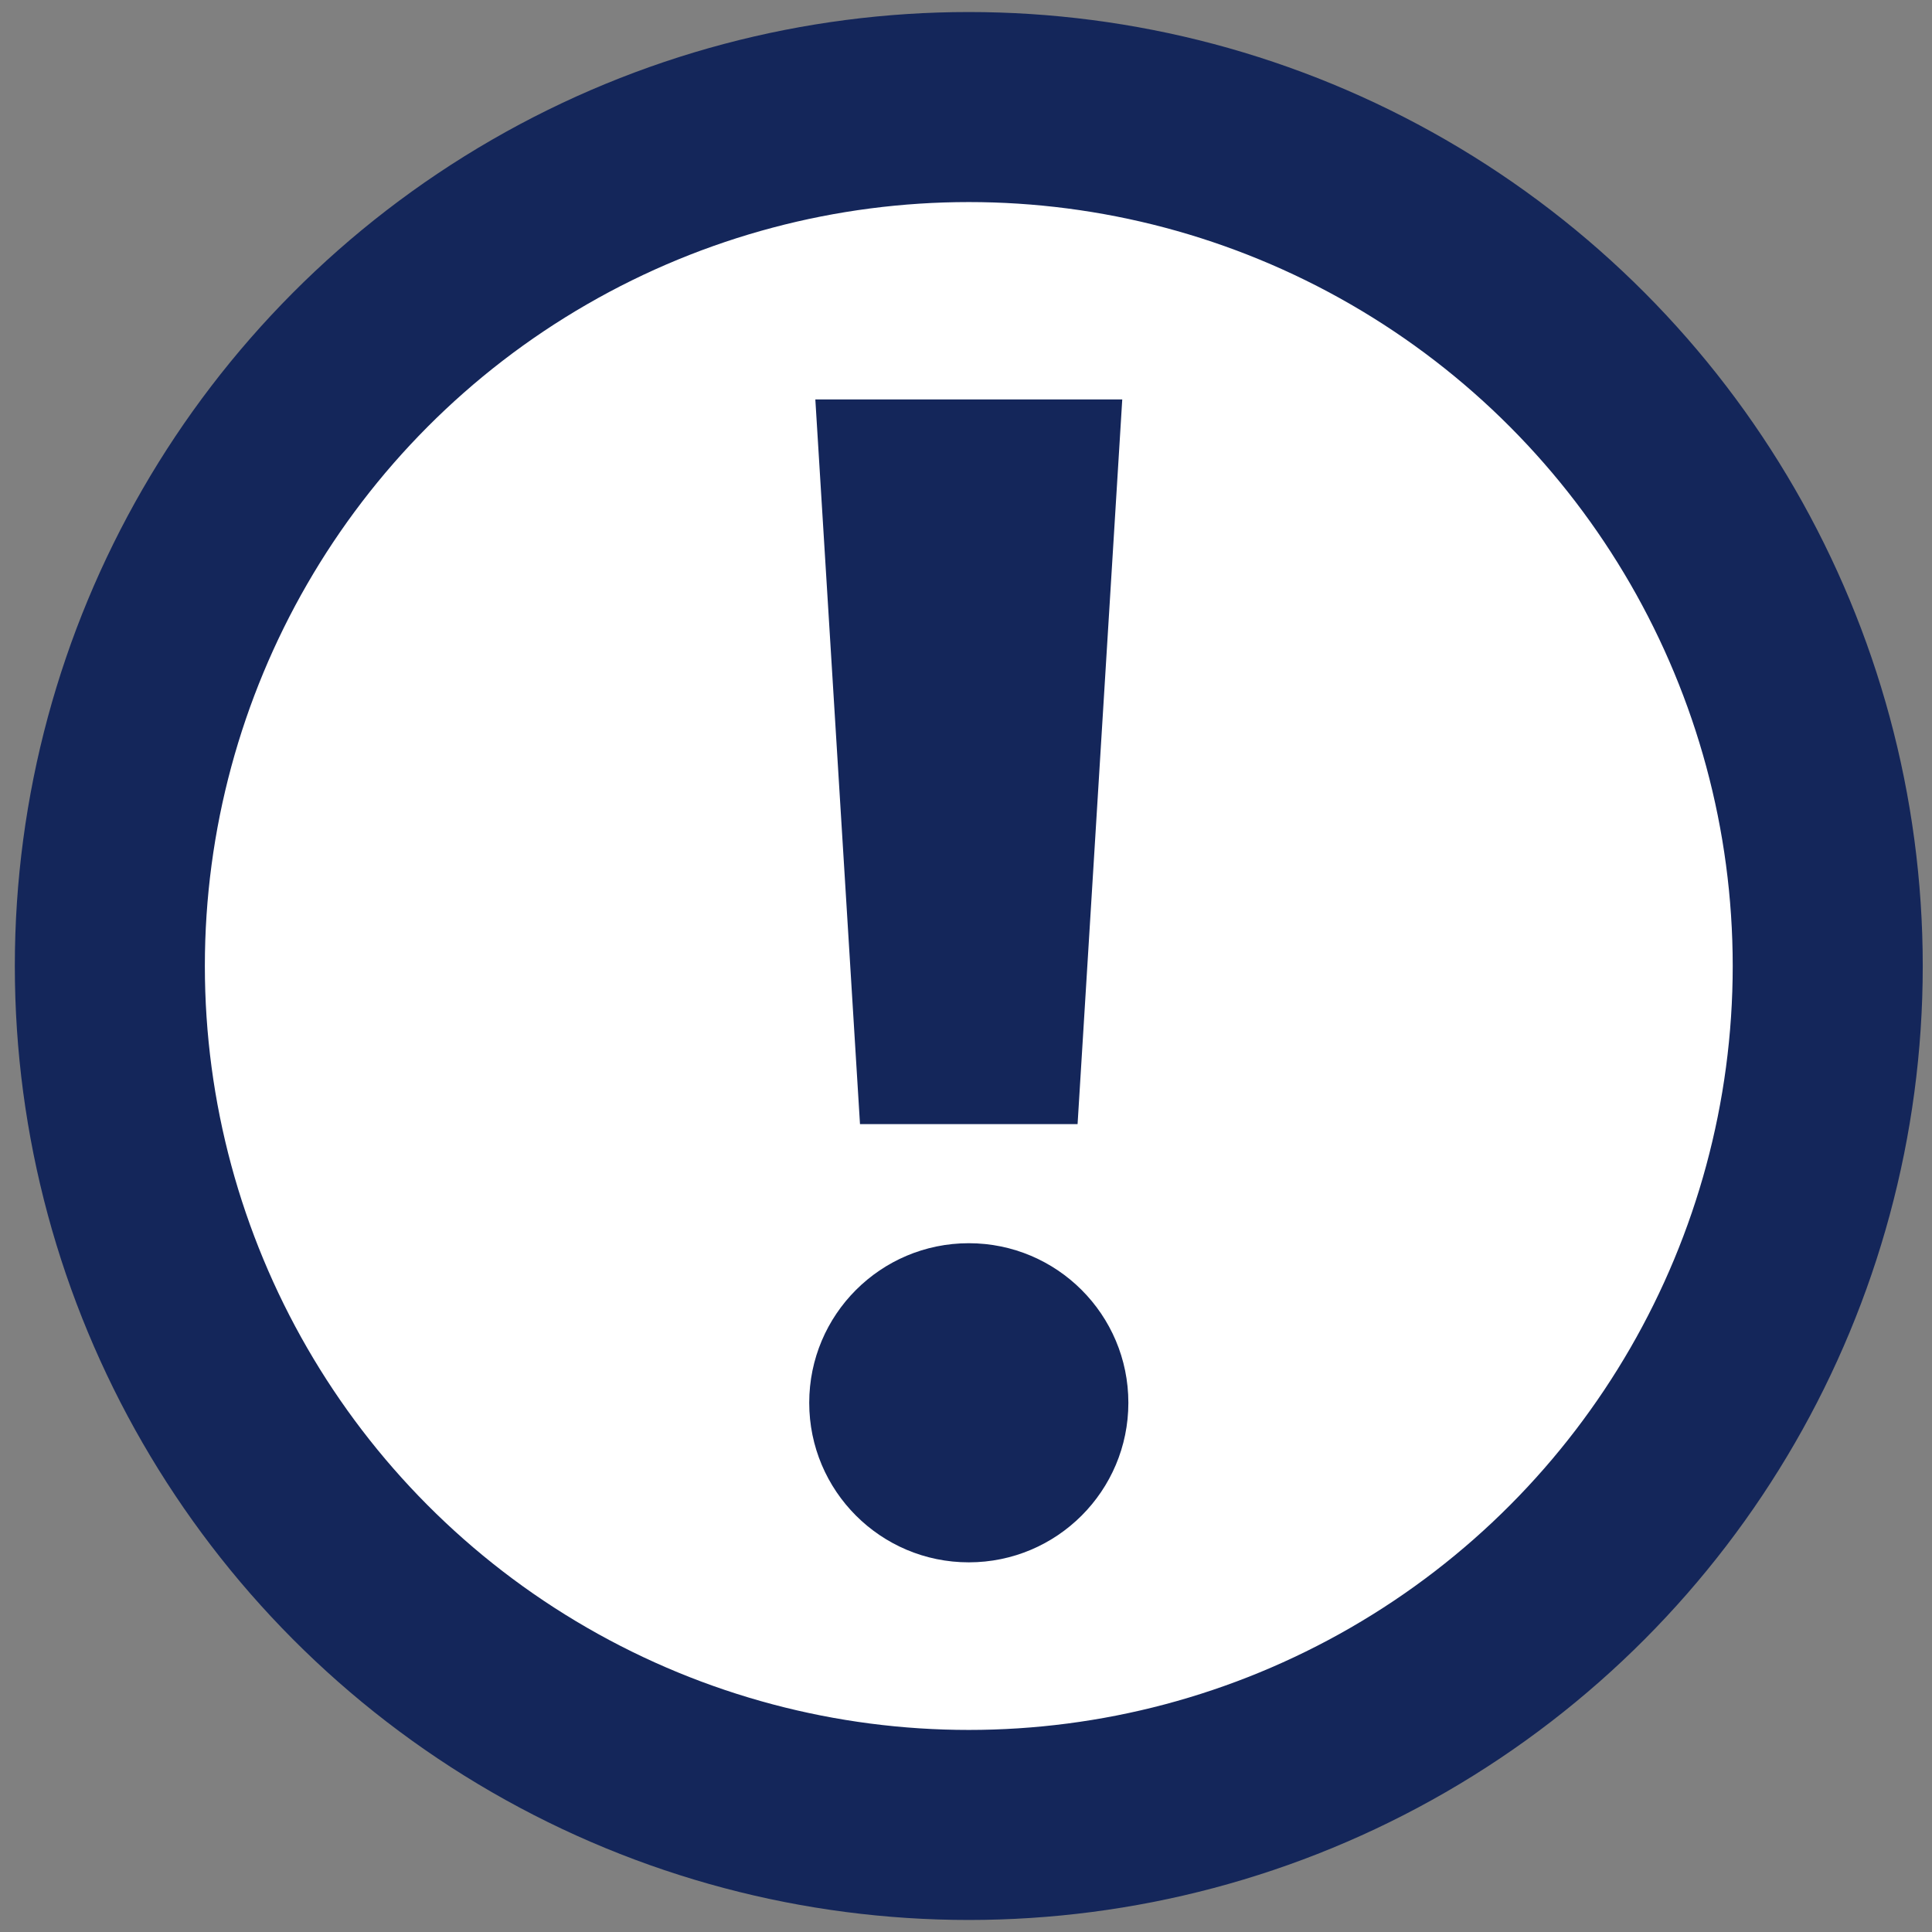 <svg width="122" height="122" viewBox="0 0 122 122" fill="none" xmlns="http://www.w3.org/2000/svg">
<rect x="0" y="0" width="122" height="122" fill="#808080" stroke="none"/>
<g clip-path="url(#clip0_394_515)">
<circle cx="61.176" cy="61" r="54.24" fill="white" stroke="#14265A" stroke-width="12"/>
<path d="M70.867 25.223H51.486L54.306 70.984H68.046L70.867 25.223Z" fill="#14265A"/>
<path d="M61.176 98.657C66.741 98.657 71.253 94.146 71.253 88.581C71.253 83.016 66.741 78.505 61.176 78.505C55.611 78.505 51.1 83.016 51.1 88.581C51.1 94.146 55.611 98.657 61.176 98.657Z" fill="#14265A"/>
</g>
<defs>
<clipPath id="clip0_394_515">
<rect width="122" height="122" fill="white"/>
</clipPath>
</defs>
</svg>
